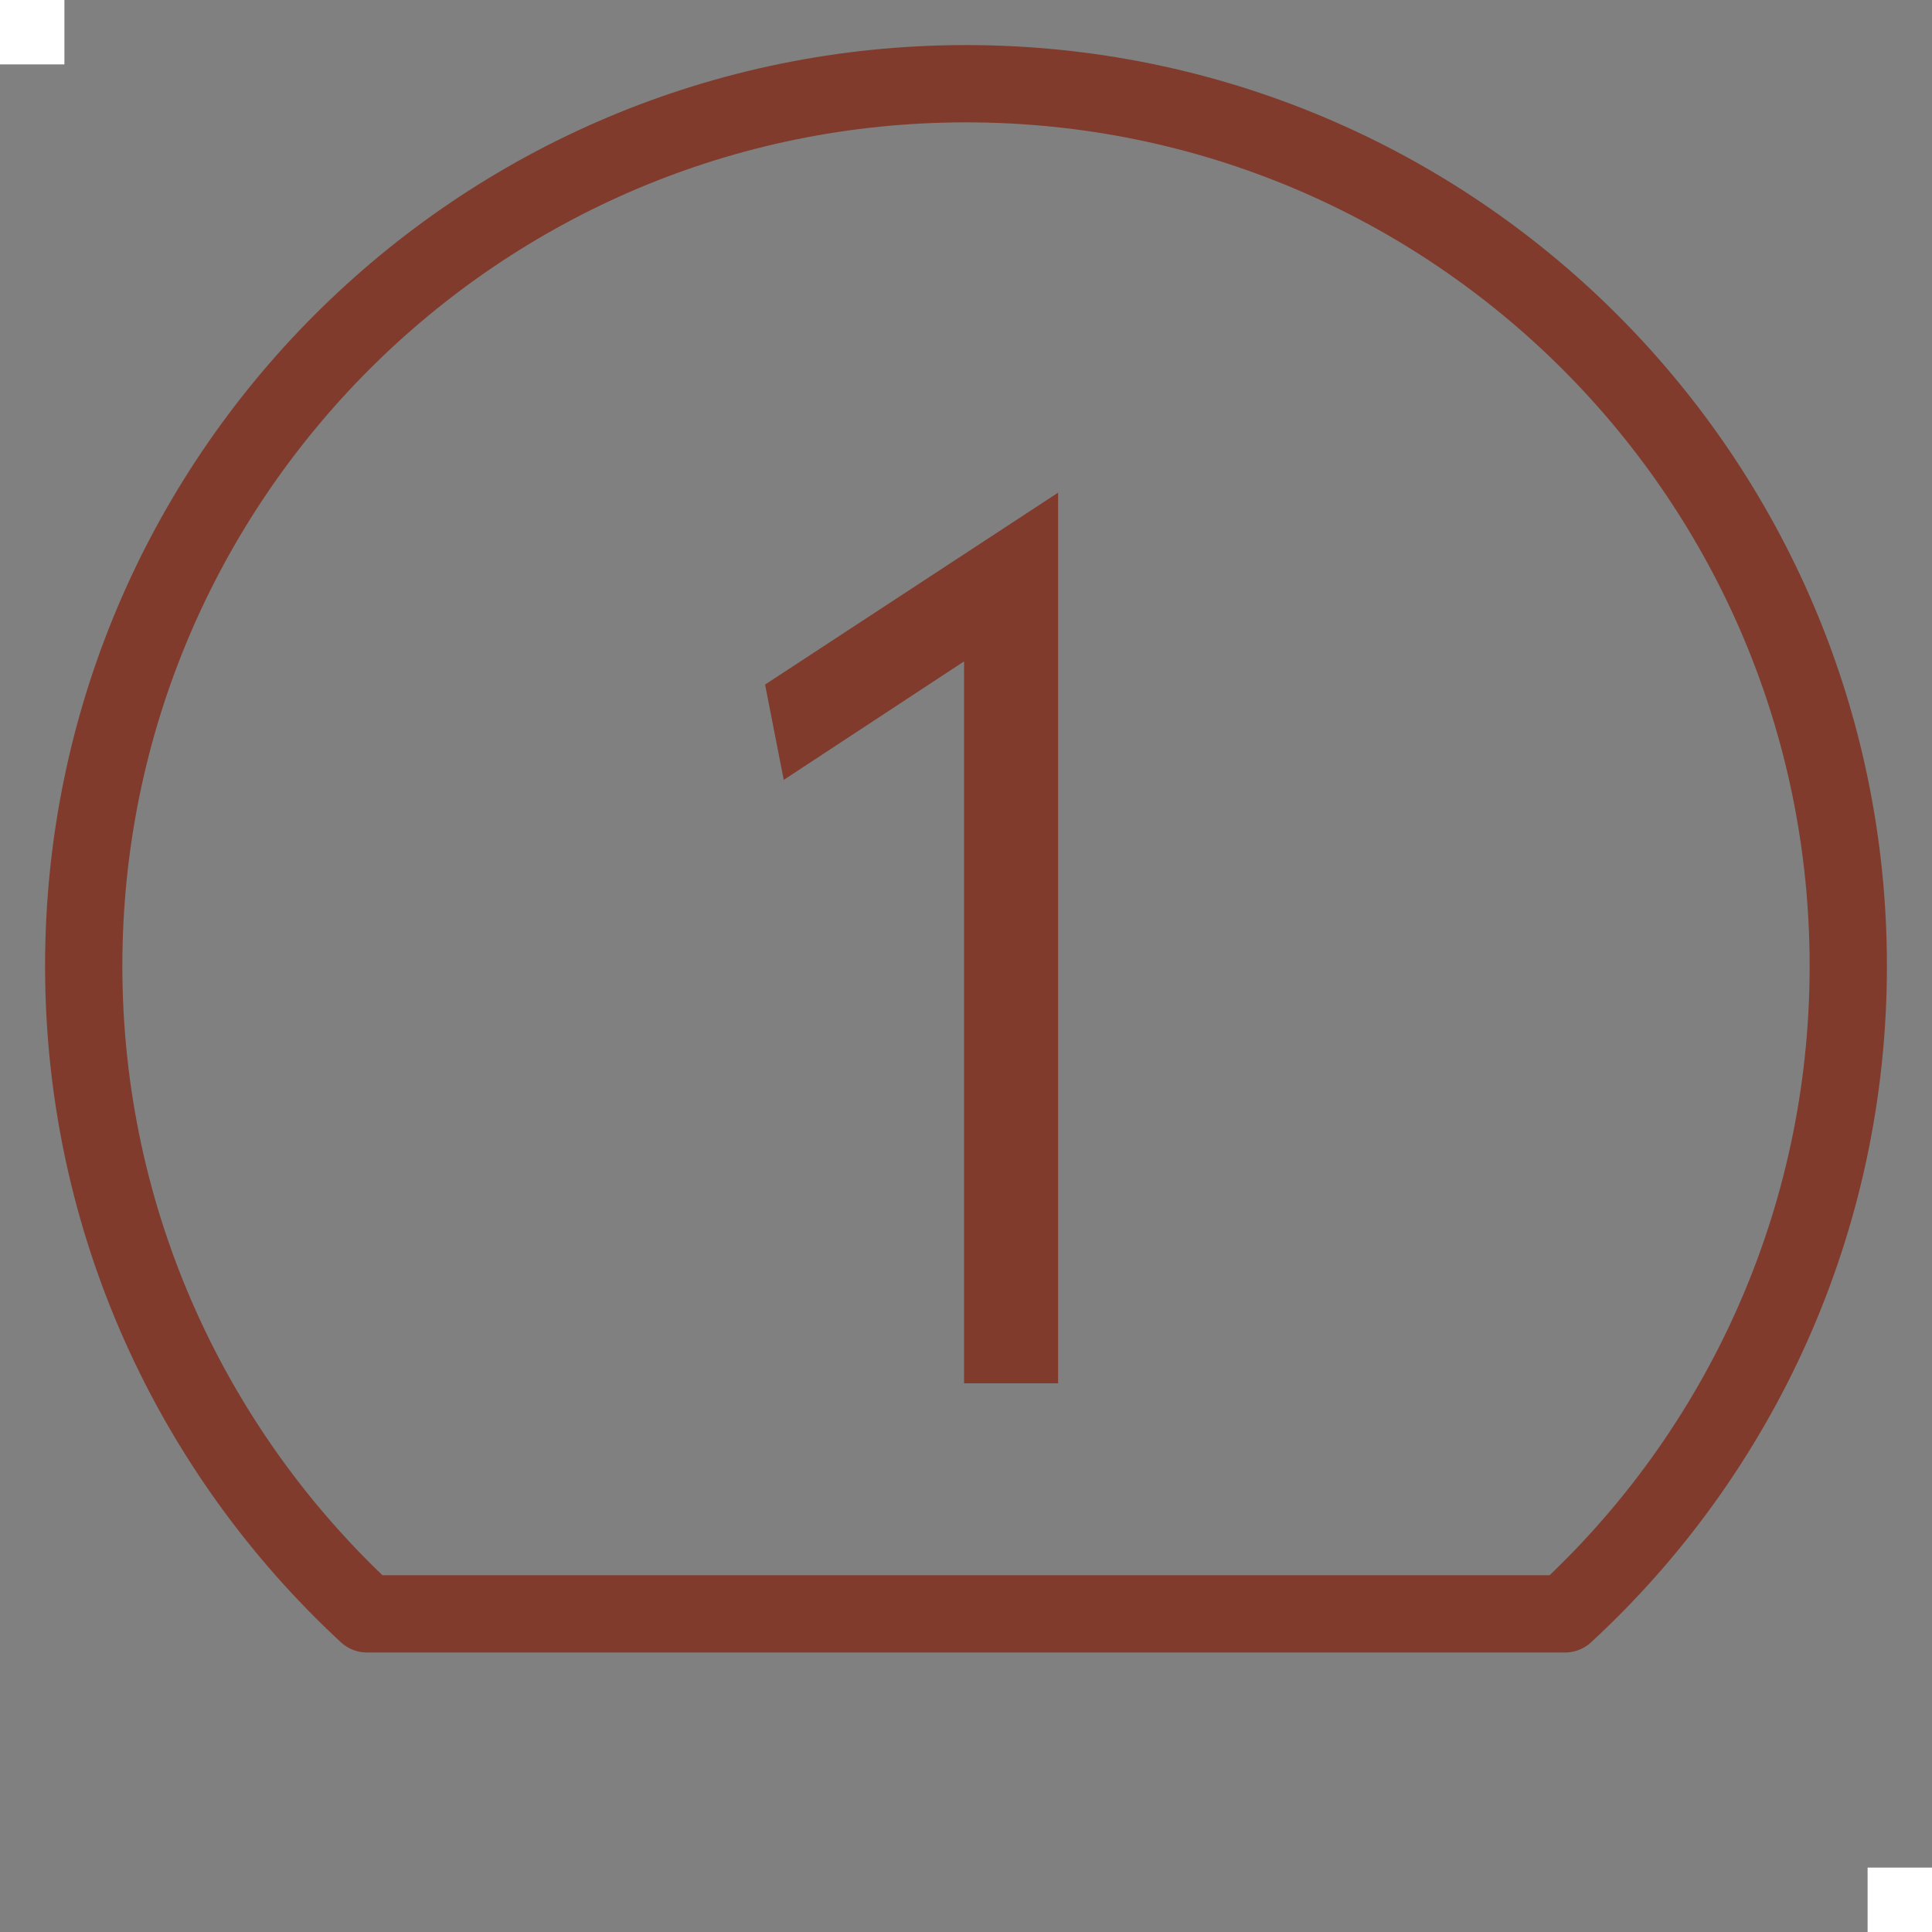 <?xml version="1.0" encoding="UTF-8"?><svg id="_レイヤー_2" xmlns="http://www.w3.org/2000/svg" viewBox="0 0 30 30"><rect x="0" y="0" width="30" height="30" fill="#808080" stroke="none"/><defs><style>.cls-1{fill:none;stroke:#803b2d;stroke-linejoin:round;stroke-width:1.2px;}.cls-2{fill:#803b2d;}.cls-2,.cls-3{stroke-width:0px;}.cls-3{fill:#fff;}</style></defs><g id="_レイヤー_1-2"><rect class="cls-3" width="1" height="1"/><rect class="cls-3" x="29" y="29" width="1" height="1"/><path class="cls-2" d="m16.43,7.66v13.82h-1.46v-11.21l-2.8,1.84-.29-1.48,4.55-2.98Z"/><path class="cls-1" d="m24.3,25.06c2.71-2.5,4.4-6.09,4.4-10.06,0-7.57-6.13-13.7-13.7-13.7S1.3,7.43,1.3,15c0,3.98,1.7,7.56,4.4,10.06,0,0,18.6,0,18.6,0Z"/></g></svg>